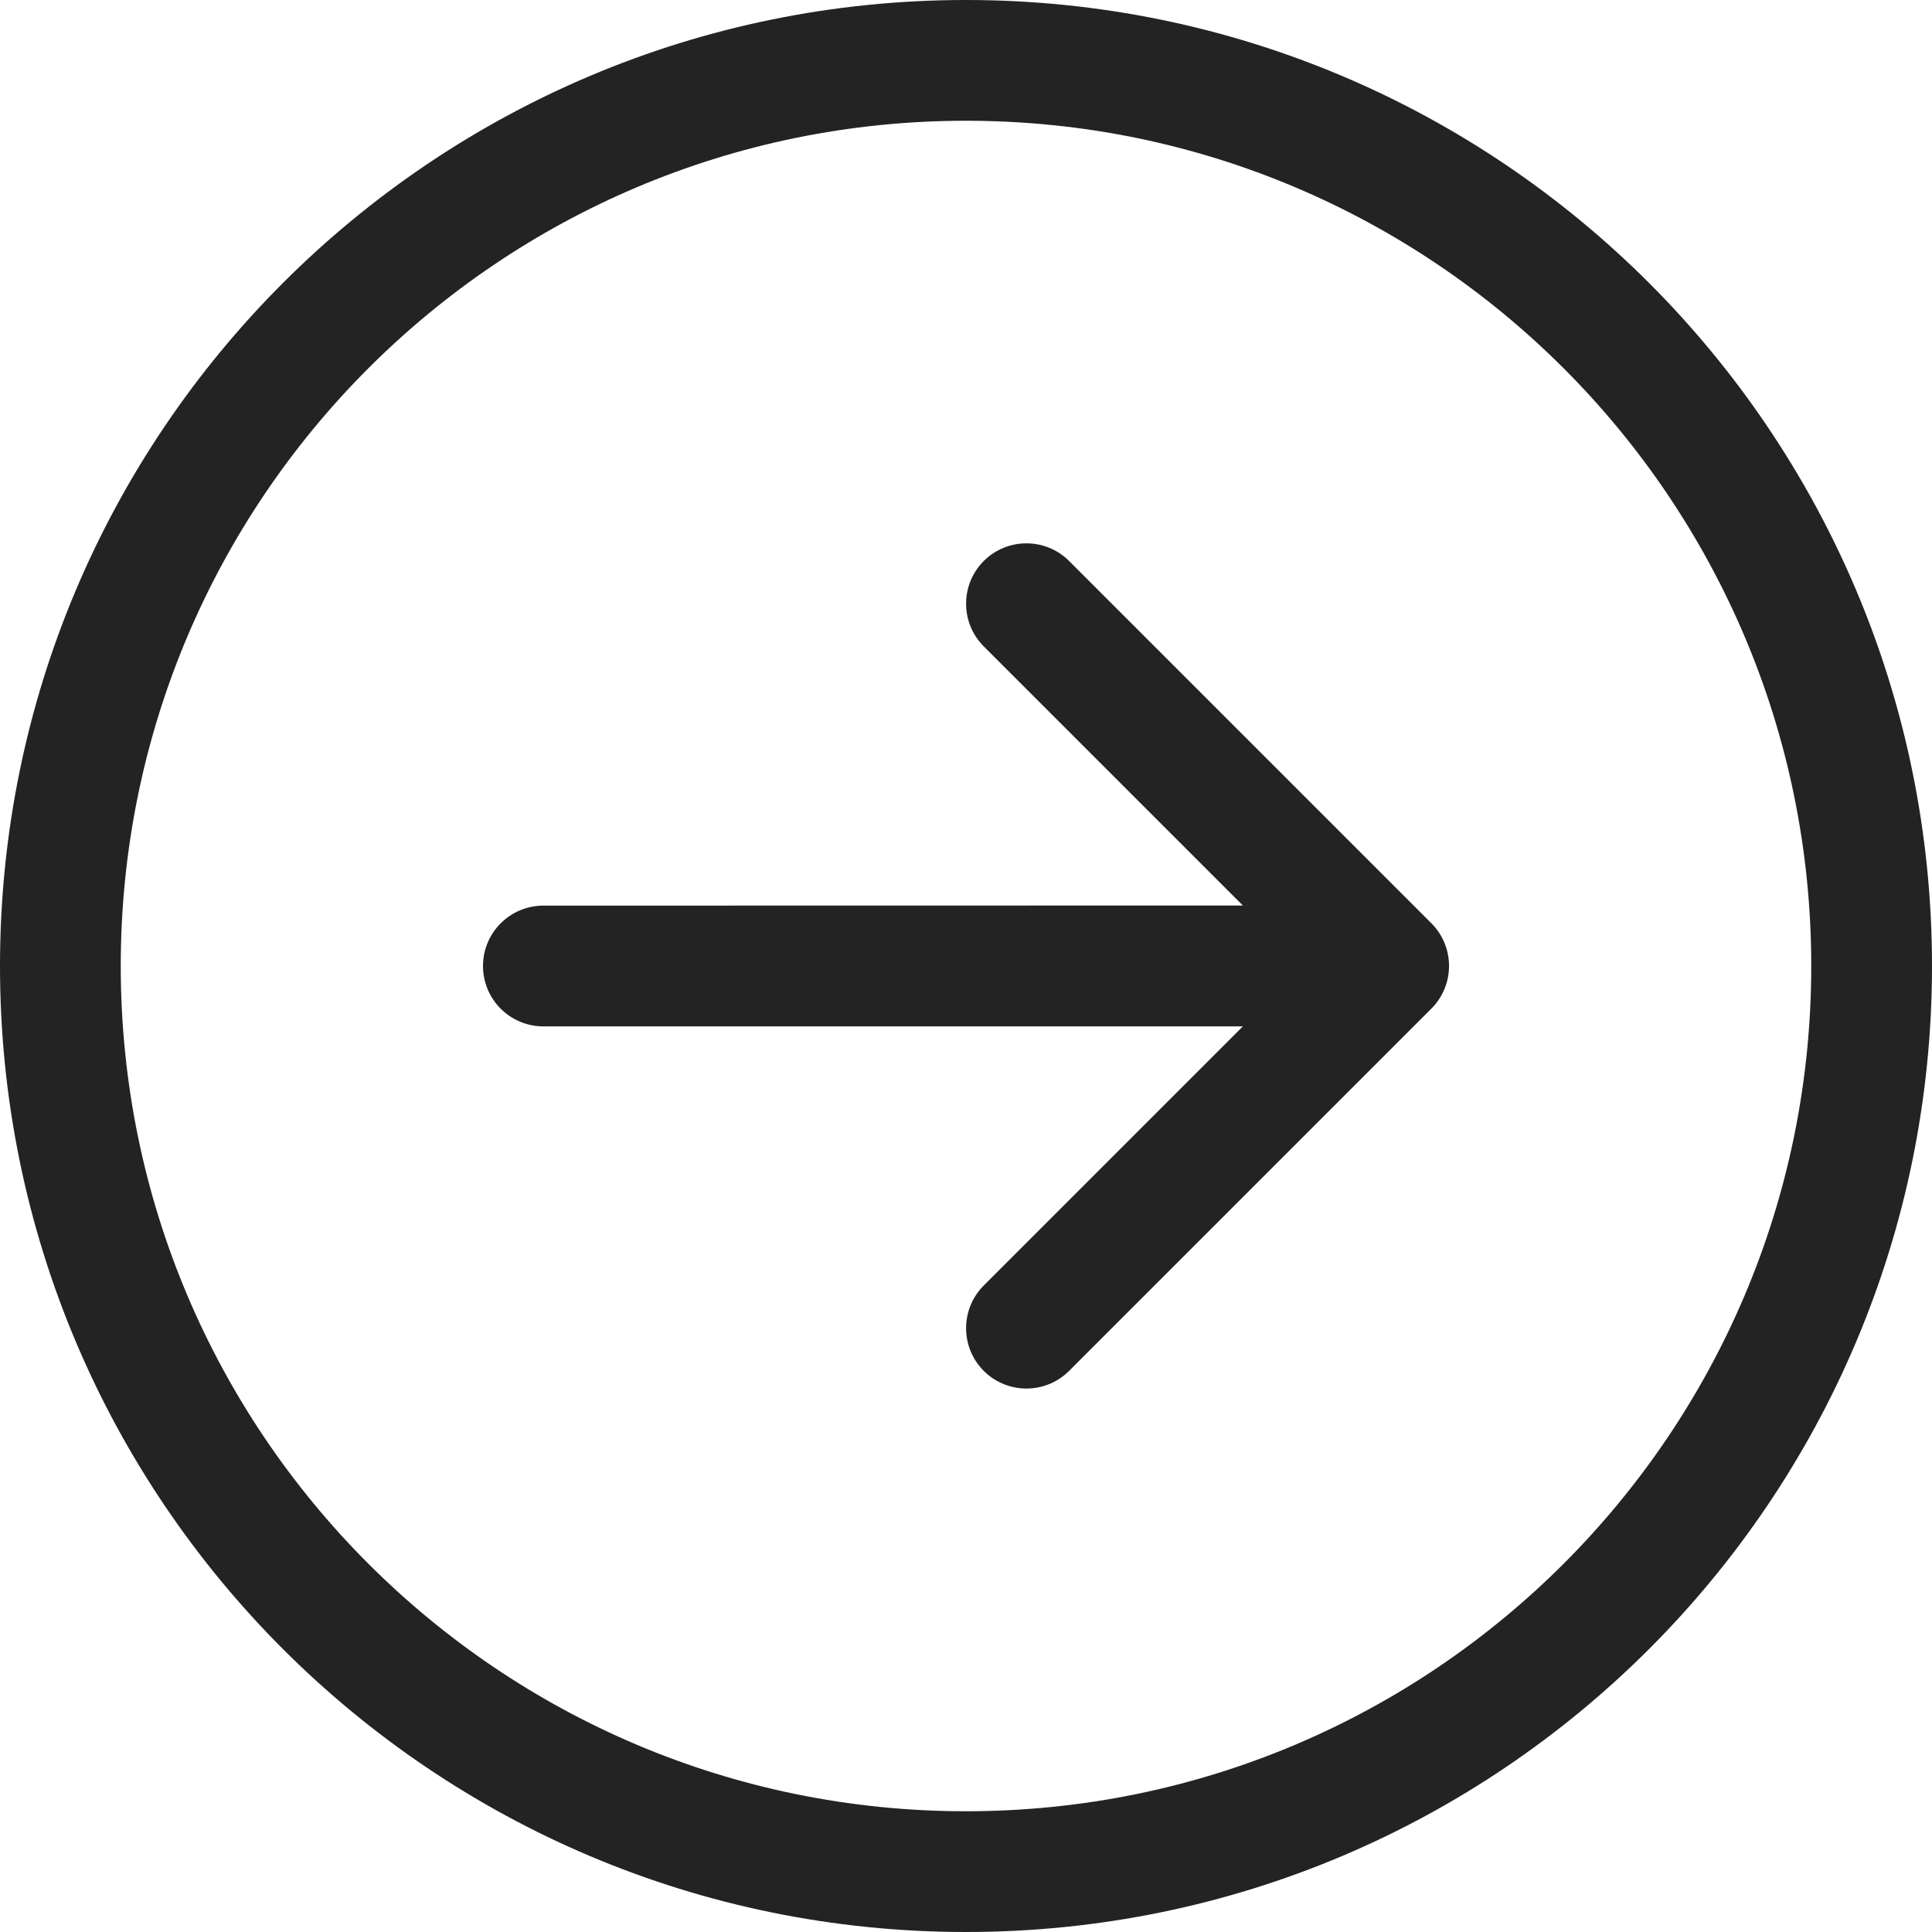 <?xml version="1.0" encoding="UTF-8"?>
<svg xmlns="http://www.w3.org/2000/svg" fill="none" height="16" viewBox="0 0 16 16" width="16">
  <path clip-rule="evenodd" d="m1 8c0 3.866 3.134 7 7 7 3.866 0 7-3.134 7-7 0-3.866-3.134-7-7-7-3.866 0-7 3.134-7 7zm15 0c0 4.418-3.582 8-8 8-4.418 0-8-3.582-8-8 0-4.418 3.582-8 8-8 4.418 0 8 3.582 8 8zm-11.5-.5c-.276 0-.5.224-.5.5s.224.5.5.5h5.793l-2.146 2.146c-.195.195-.195.512 0 .707.195.195.512.195.707 0l3-3c.195-.195.195-.512 0-.707l-3-3c-.195-.195-.512-.195-.707 0-.195.195-.195.512 0 .707l2.146 2.146z" fill="#232324" fill-rule="evenodd"></path>
</svg>
